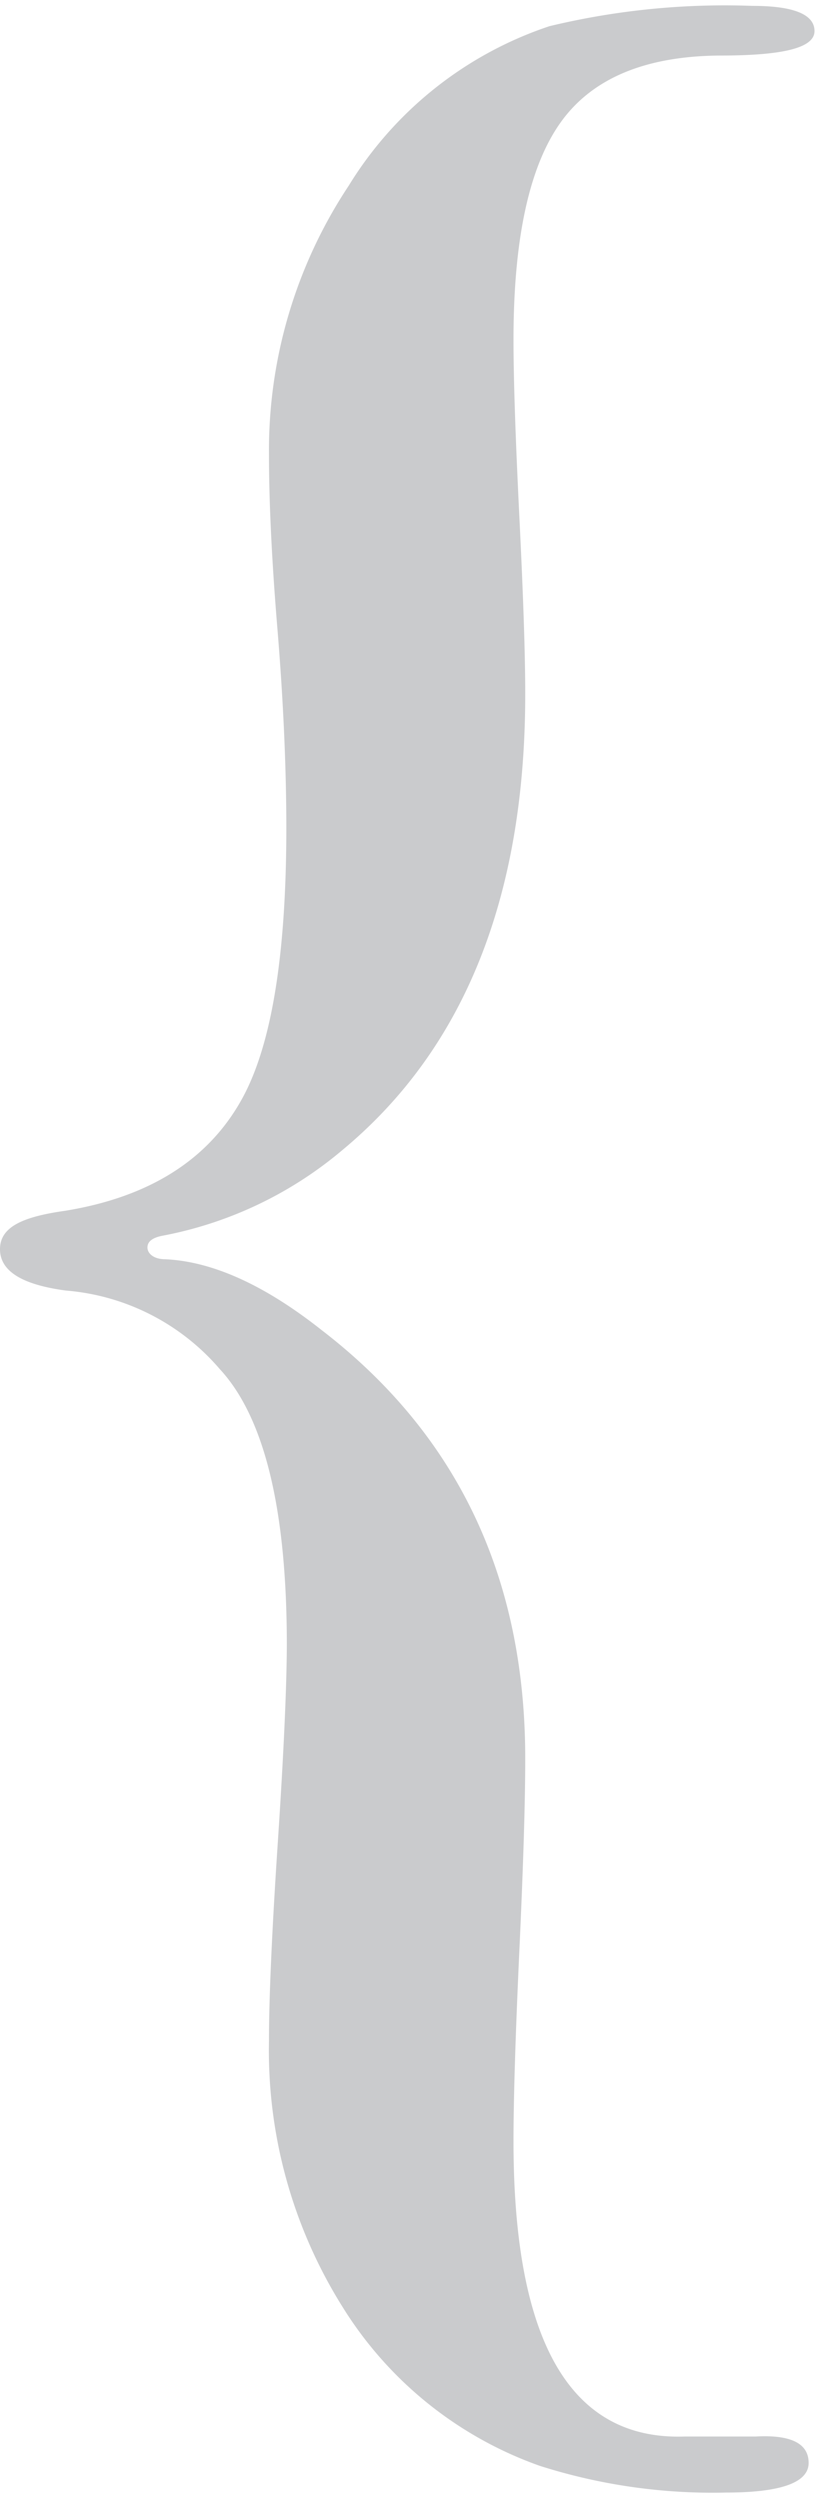<svg id="Layer_1" data-name="Layer 1" xmlns="http://www.w3.org/2000/svg" viewBox="0 0 33.78 102.16"><defs><style>.cls-1{opacity:0.6;}.cls-2{fill:#a7a9ac;}</style></defs><title>bracket-dark</title><g class="cls-1"><path class="cls-2" d="M33.31,1.27c0,.69-1.29,1-3.86,1Q24.86,2.3,22.93,5T21,13.88c0,1.61.08,4,.24,7.24s.24,5.64.24,7.24Q21.48,40.8,14,47a16,16,0,0,1-7.36,3.5c-.41.08-.61.24-.61.48s.25.48.73.48c1.93.09,4.06,1.05,6.4,2.9q8.32,6.4,8.32,17.5,0,2.66-.24,7.85T21,87.5q0,12.31,7,12.07h2.9c1.44-.08,2.17.28,2.17,1.08s-1.13,1.21-3.38,1.21a23.28,23.28,0,0,1-7.61-1.09A15.62,15.62,0,0,1,14,94.26,19.71,19.71,0,0,1,11,83.4q0-2.66.36-8.09t.37-8.09q0-8.32-2.75-11.28a9.27,9.27,0,0,0-6.28-3.2C.89,52.5,0,51.94,0,51.05s.88-1.32,2.66-1.57c3.45-.56,5.87-2.09,7.24-4.58q1.8-3.26,1.81-11c0-2.5-.12-5.25-.37-8.27S11,20.28,11,18.59a19.56,19.56,0,0,1,3.26-11,15.31,15.31,0,0,1,8.21-6.52A30.64,30.64,0,0,1,30.77.24C32.46.24,33.31.59,33.31,1.27Z"/></g></svg>